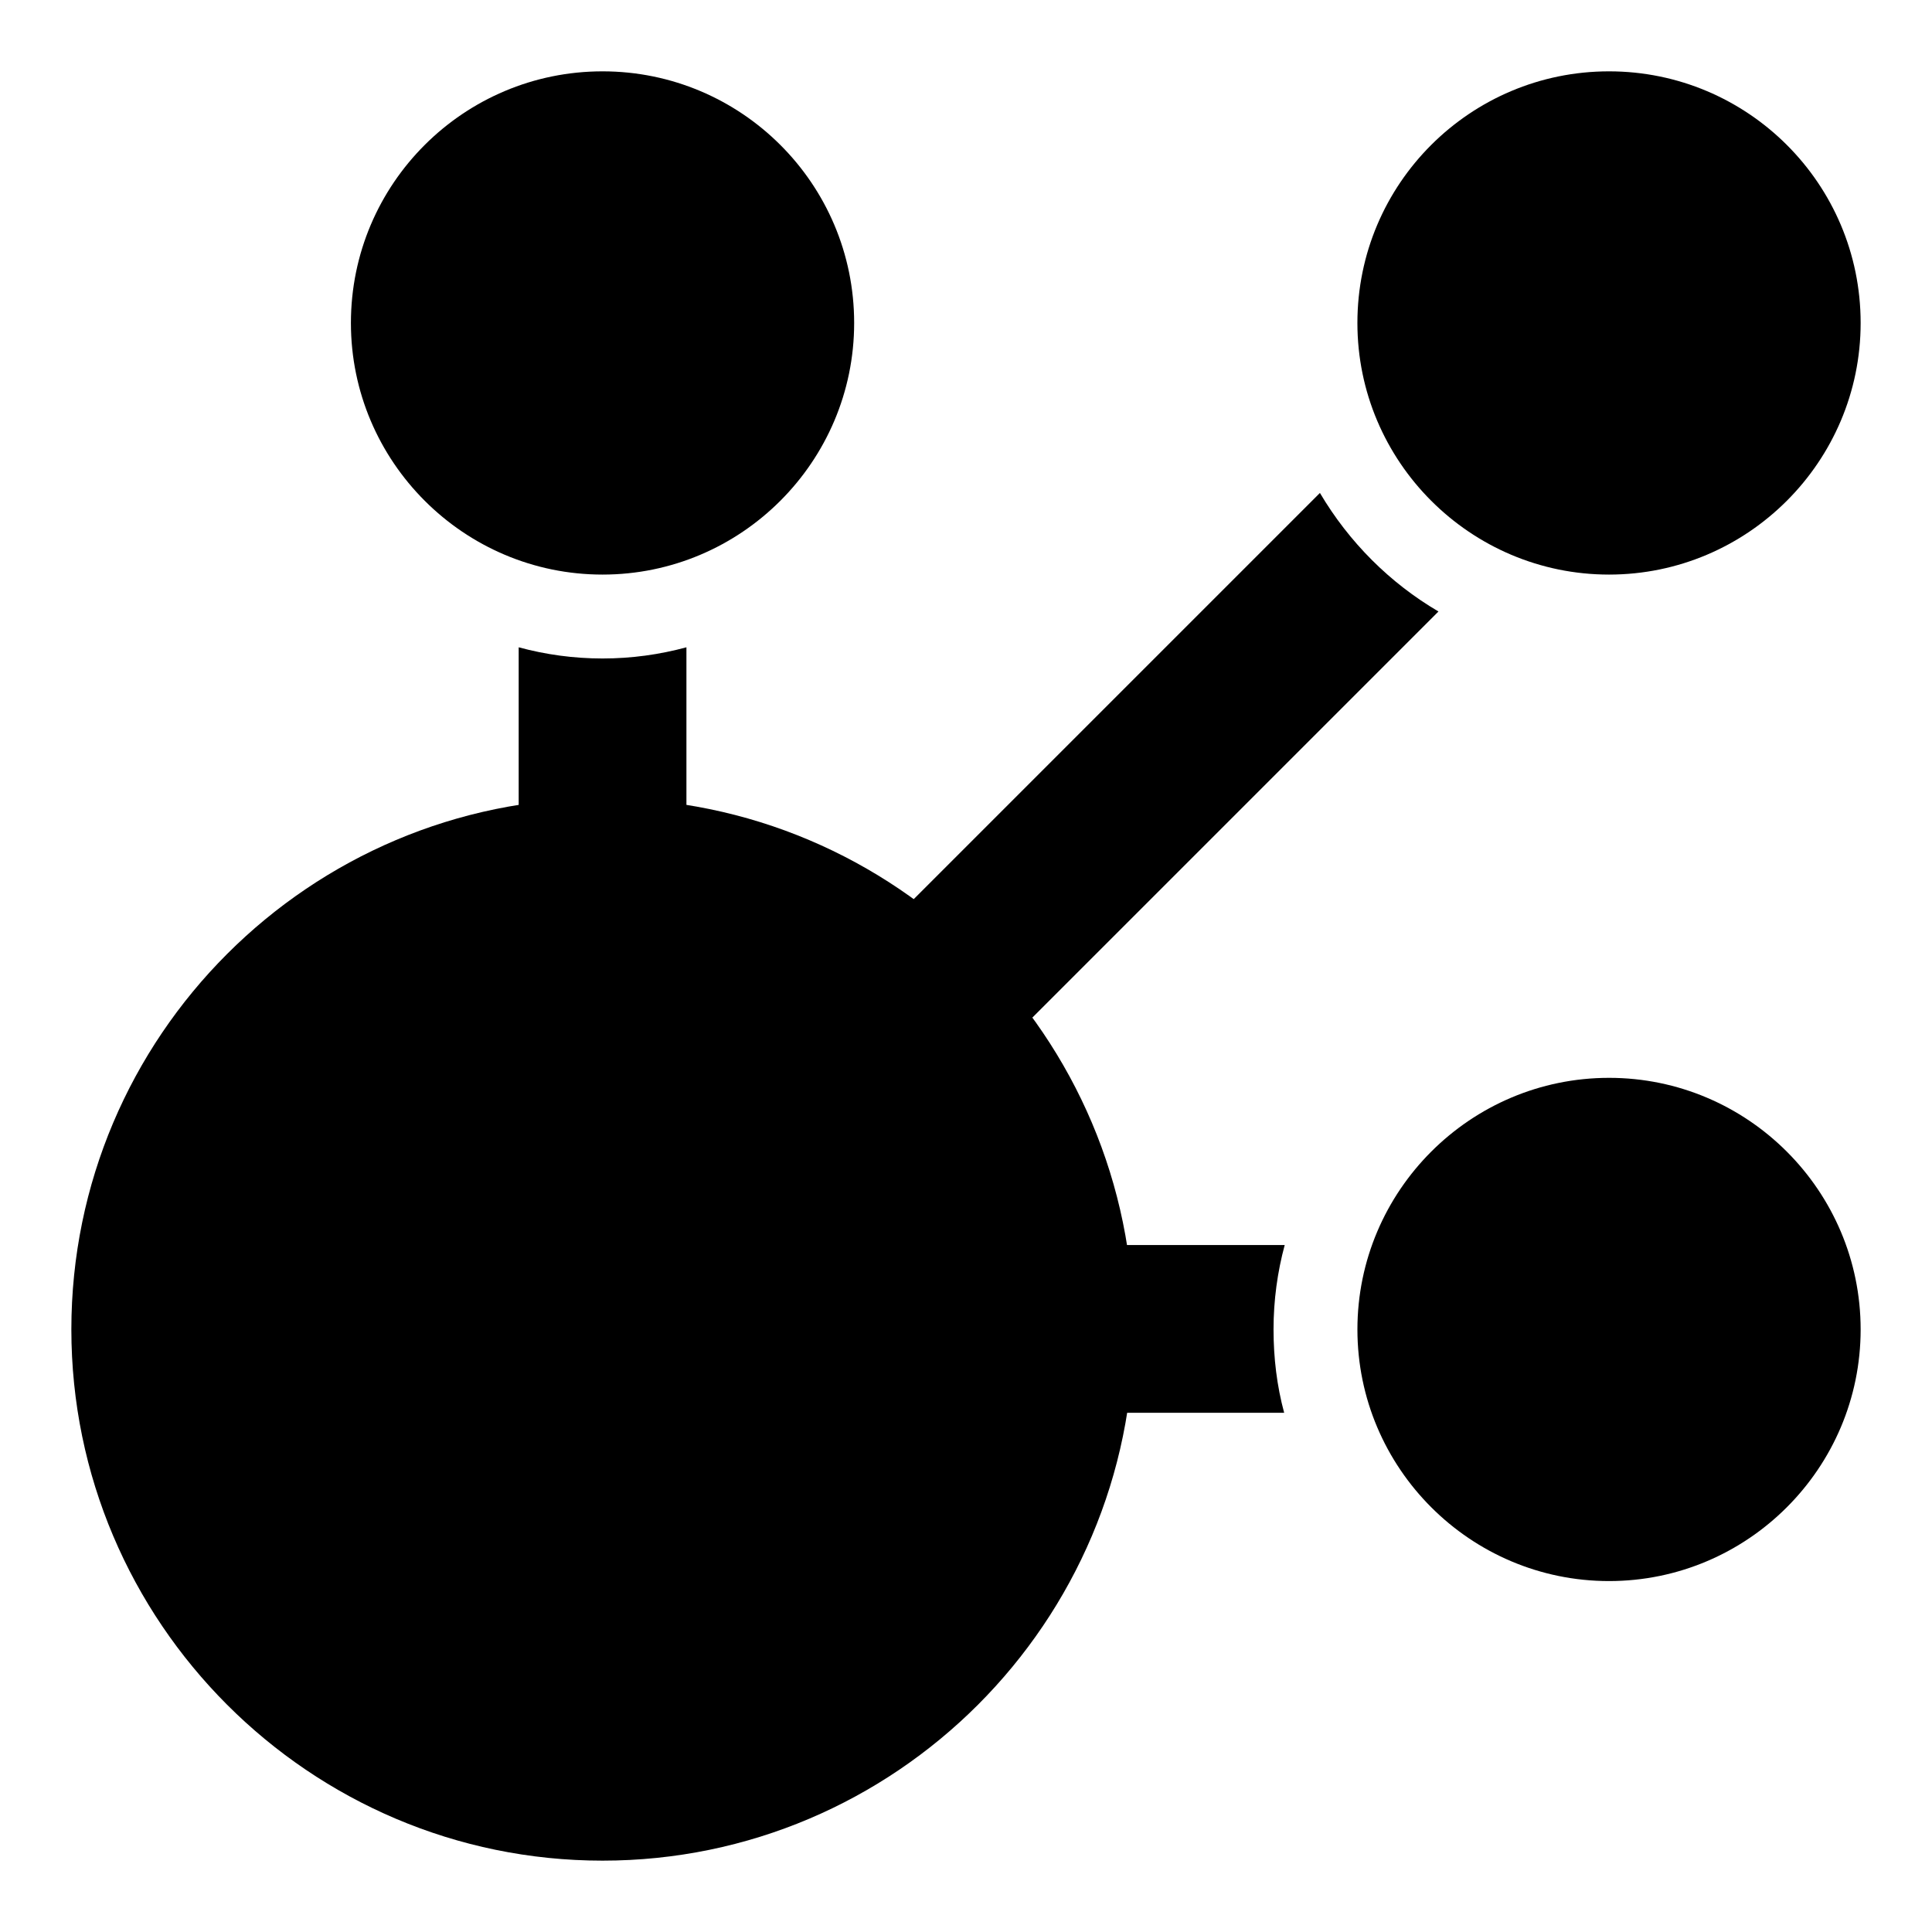 <?xml version="1.0" encoding="UTF-8"?>
<!-- Uploaded to: ICON Repo, www.svgrepo.com, Generator: ICON Repo Mixer Tools -->
<svg fill="#000000" width="800px" height="800px" version="1.1" viewBox="144 144 512 512" xmlns="http://www.w3.org/2000/svg">
 <g>
  <path d="m444.45 496.32c0 77.496-63.125 140.77-140.77 140.77-77.648 0-140.77-63.273-140.77-140.77 0-77.645 63.125-140.77 140.77-140.77 77.648-0.004 140.77 63.121 140.77 140.77z"/>
  <path d="m325.91 315.54v62.086c0 12.301-9.93 22.227-22.227 22.227-12.301 0-22.227-9.93-22.227-22.227v-62.086c7.113 1.926 14.523 2.965 22.227 2.965s15.113-1.039 22.227-2.965z"/>
  <path d="m481.5 496.32c0 7.559 0.891 14.965 2.816 22.078h-62.086c-12.301 0-22.227-9.93-22.227-22.227 0-12.152 9.93-22.227 22.227-22.227h62.234c-1.926 7.109-2.965 14.668-2.965 22.375z"/>
  <path d="m525.21 306.05-121.21 121.21c-4.148 4.594-9.93 7.41-16.449 7.41-12.301 0-22.227-9.93-22.227-22.227 0-5.777 2.371-11.707 6.519-15.855l121.95-121.95c7.703 13.039 18.523 23.855 31.414 31.414z"/>
  <path d="m637.09 496.32c0 36.75-29.934 66.68-66.68 66.68-36.75 0-66.68-29.934-66.68-66.68 0-36.75 29.934-66.68 66.68-66.68 36.746-0.004 66.68 29.93 66.68 66.68z"/>
  <path d="m637.09 229.59c0 36.75-29.934 66.68-66.68 66.68-36.75 0-66.684-29.934-66.684-66.68 0-36.898 29.934-66.684 66.684-66.684 36.746 0 66.68 29.785 66.68 66.684z"/>
  <path d="m370.36 229.59c0 36.75-29.934 66.68-66.68 66.68-36.75 0-66.684-29.934-66.684-66.68 0-36.898 29.934-66.684 66.684-66.684 36.746 0 66.68 29.785 66.68 66.684z"/>
 </g>
</svg>